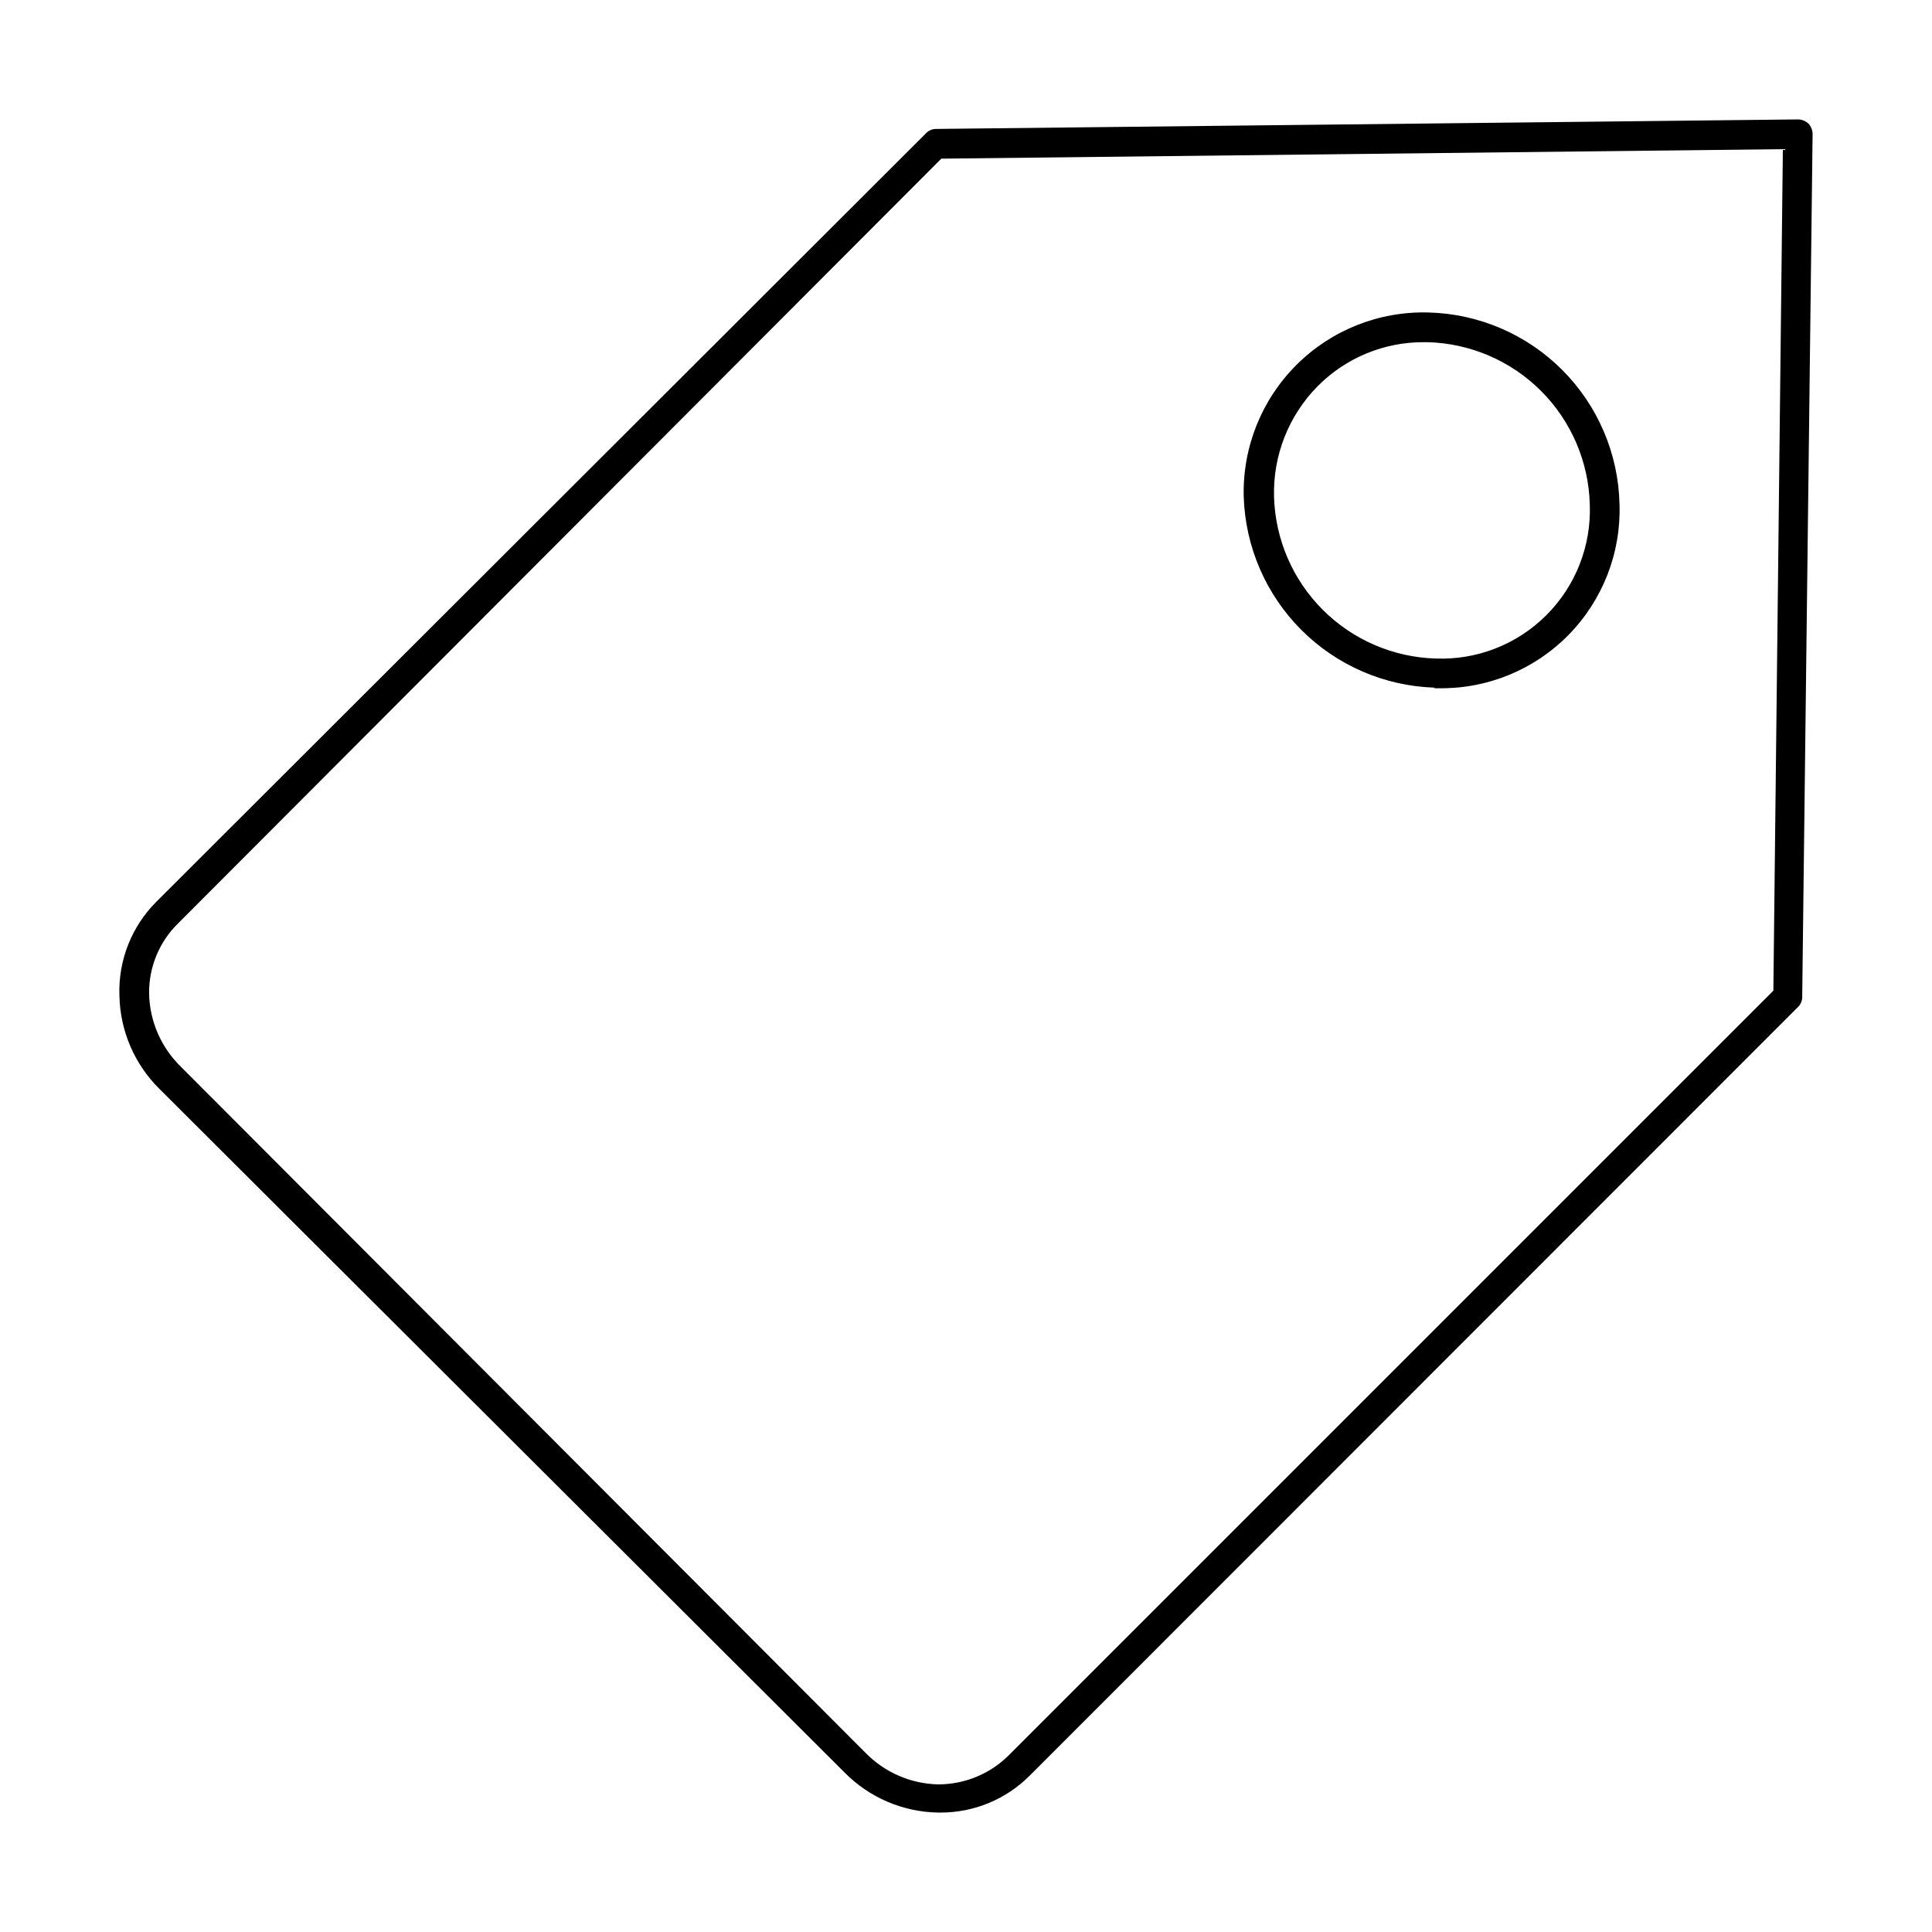<?xml version="1.0" encoding="UTF-8"?>
<!-- Uploaded to: ICON Repo, www.svgrepo.com, Generator: ICON Repo Mixer Tools -->
<svg fill="#000000" width="800px" height="800px" version="1.1" viewBox="144 144 512 512" xmlns="http://www.w3.org/2000/svg">
 <g>
  <path d="m623.25 176.75c-0.77-0.715-1.785-1.109-2.836-1.102l-228.29 2.519c-1.043-0.012-2.043 0.418-2.754 1.18l-203.96 203.65c-6.566 6.574-10.102 15.586-9.762 24.875 0.18 9.309 3.996 18.184 10.629 24.719l181.53 181.13c6.535 6.637 15.41 10.449 24.719 10.629h0.711c8.855 0.016 17.355-3.496 23.613-9.762l203.57-203.65c0.766-0.711 1.195-1.711 1.184-2.758l2.754-228.6c-0.004-1.047-0.398-2.059-1.102-2.836zm-9.289 229.79-202.47 202.47c-4.973 5.027-11.746 7.859-18.816 7.871-7.269-0.148-14.195-3.144-19.285-8.344l-181.53-181.92c-5.199-5.09-8.195-12.012-8.344-19.285-0.098-7.094 2.754-13.906 7.871-18.816l202.07-202.47 223.02-2.516z"/>
  <path d="m524.14 326.39h1.023c12.953 0.223 25.434-4.883 34.512-14.125 9.078-9.246 13.961-21.812 13.508-34.758-0.32-13.348-5.766-26.055-15.203-35.496-9.438-9.438-22.148-14.883-35.492-15.203-13.07-0.348-25.711 4.688-34.953 13.934-9.246 9.246-14.285 21.883-13.934 34.953 0.434 13.266 5.898 25.871 15.281 35.258 9.387 9.383 21.992 14.848 35.258 15.281zm-31.016-79.98c7.473-7.578 17.695-11.812 28.34-11.727h0.867-0.004c11.309 0.297 22.066 4.922 30.062 12.918 7.996 7.996 12.621 18.758 12.922 30.062 0.422 10.961-3.746 21.602-11.5 29.355-7.758 7.758-18.398 11.926-29.355 11.5-11.254-0.336-21.953-4.957-29.91-12.914-7.961-7.961-12.578-18.66-12.914-29.91-0.312-10.918 3.836-21.492 11.492-29.285z"/>
 </g>
</svg>